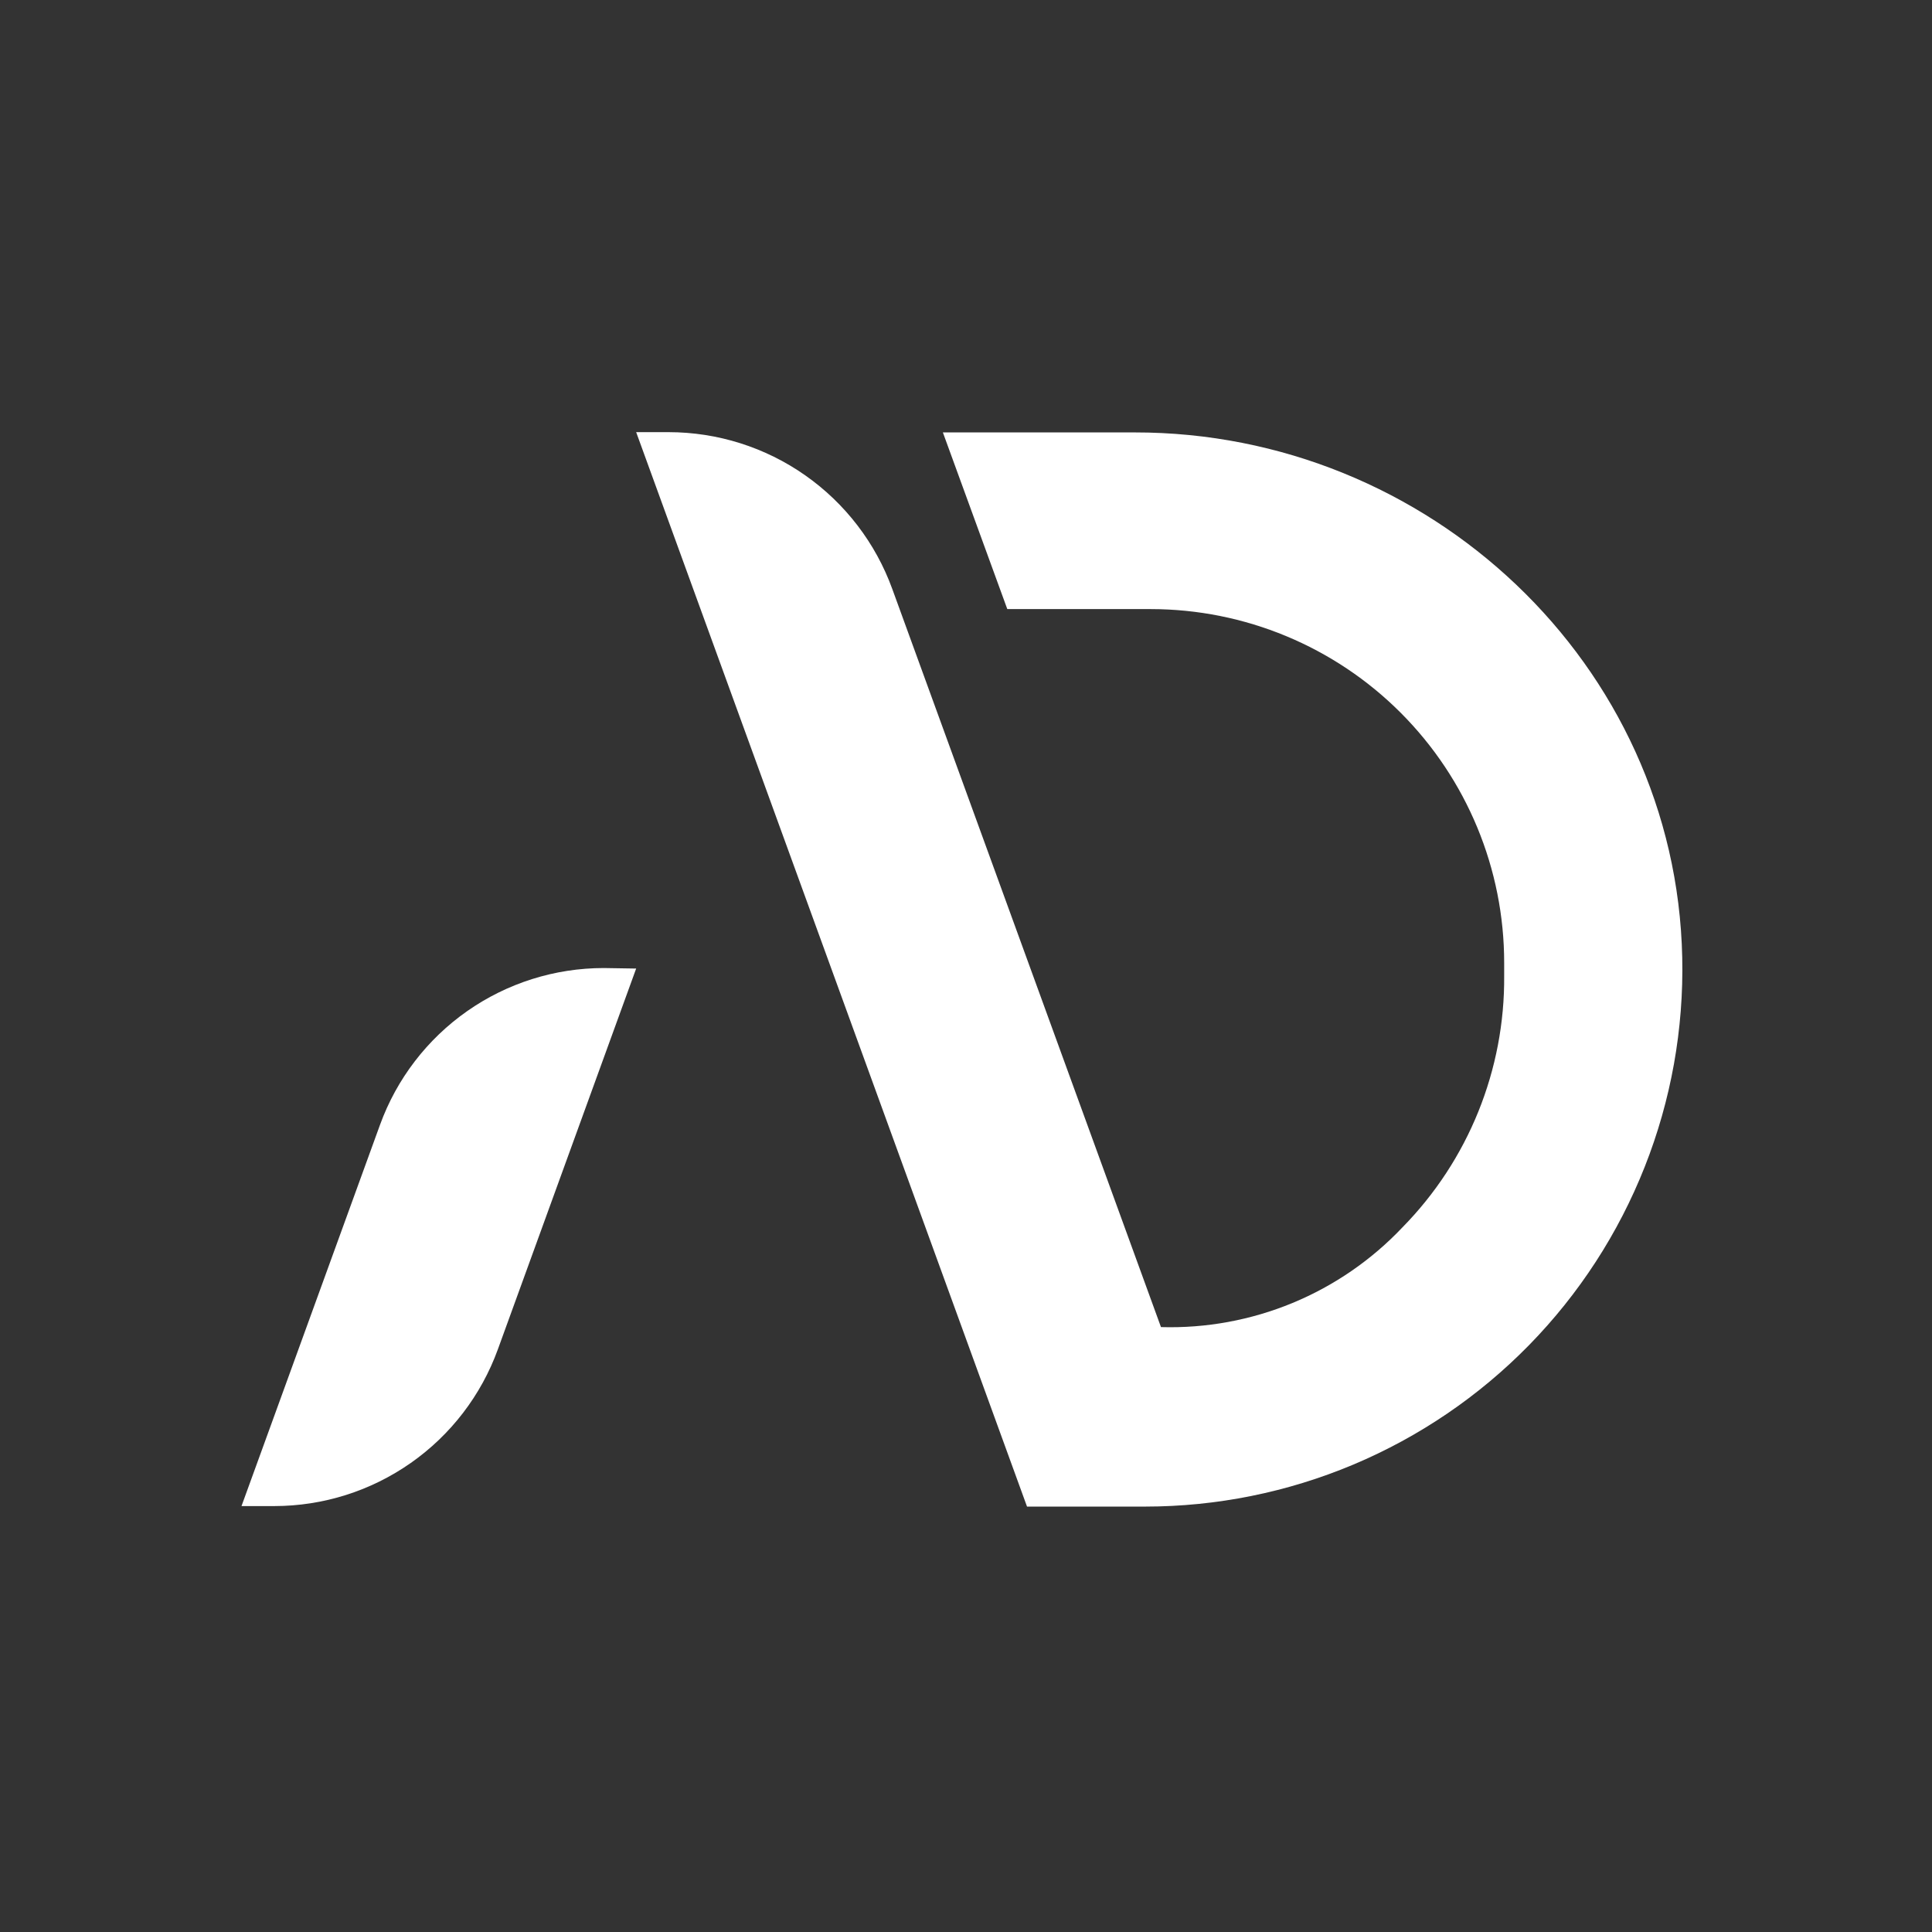 <?xml version="1.0" encoding="UTF-8"?> <svg xmlns="http://www.w3.org/2000/svg" width="72" height="72" viewBox="0 0 72 72" fill="none"><rect x="0" y="0" width="72" height="72" fill="#333333" stroke="none"/><path d="M61.295 43.482C62.275 41.003 62.75 38.353 62.692 35.687C62.46 24.736 53.233 16.105 42.281 16.115H35.138L37.539 22.699H42.887C46.382 22.701 49.732 24.091 52.201 26.564C54.67 29.036 56.057 32.387 56.056 35.881V36.355C56.087 39.862 54.724 43.237 52.266 45.739C51.113 46.958 49.715 47.919 48.164 48.56C46.613 49.2 44.944 49.506 43.266 49.457L33.253 21.95C32.632 20.239 31.499 18.76 30.008 17.714C28.518 16.668 26.741 16.107 24.921 16.105H23.708L38.274 56.146H42.674C45.34 56.146 47.98 55.613 50.437 54.58C52.895 53.546 55.121 52.032 56.986 50.126C58.85 48.221 60.315 45.962 61.295 43.482Z" fill="white"></path><path d="M18.554 50.286L23.708 36.095L22.5 36.076C20.679 36.076 18.902 36.637 17.411 37.681C15.919 38.726 14.785 40.205 14.163 41.916L9 56.127H10.222C12.043 56.126 13.819 55.565 15.309 54.52C16.8 53.476 17.933 51.997 18.554 50.286Z" fill="white"></path></svg> 